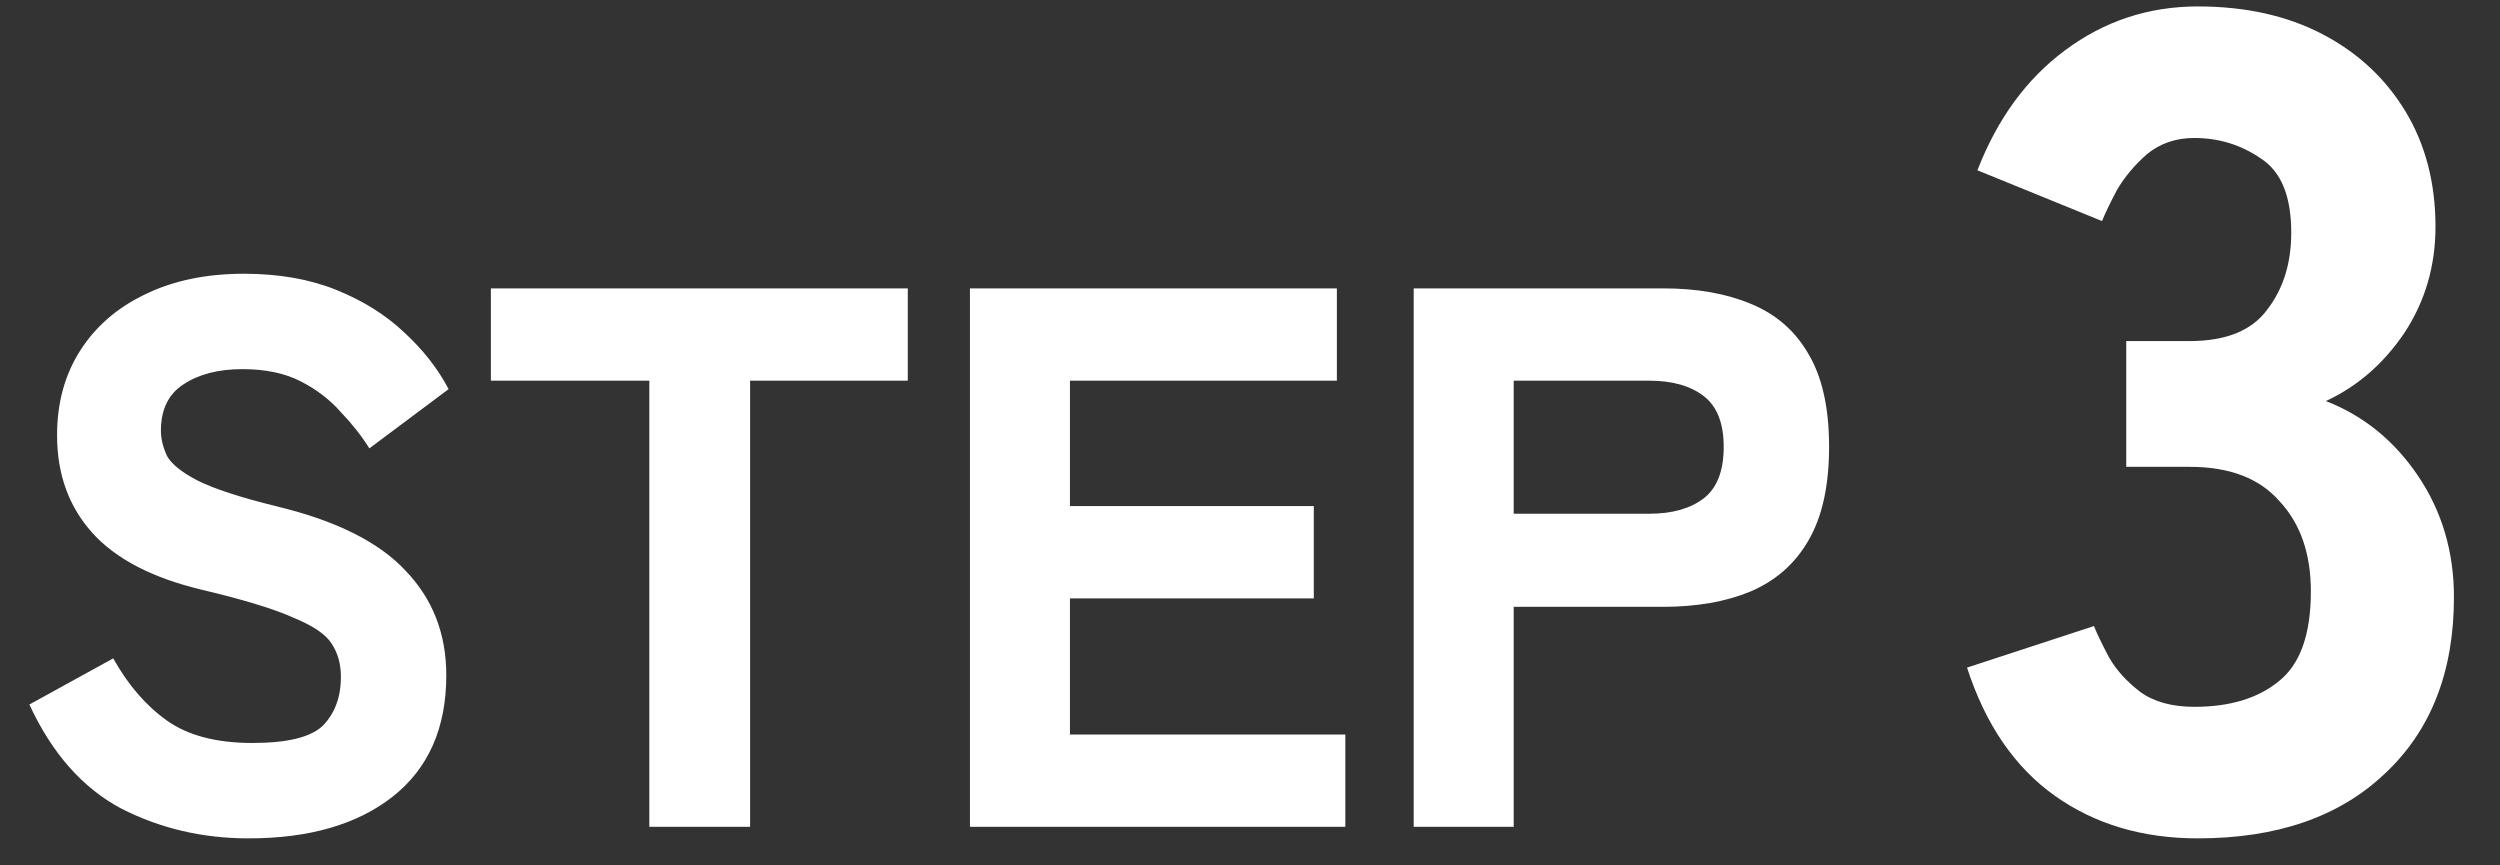 <svg width="52" height="18" viewBox="0 0 52 18" fill="none" xmlns="http://www.w3.org/2000/svg">
<rect x="0" y="0" width="52" height="18" fill="#333333" stroke="none"/>
<path d="M5.171 17.438C4.211 17.438 3.326 17.23 2.515 16.814C1.715 16.387 1.08 15.667 0.611 14.654L2.355 13.694C2.664 14.248 3.038 14.68 3.475 14.99C3.912 15.299 4.504 15.454 5.251 15.454C5.987 15.454 6.478 15.331 6.723 15.086C6.968 14.83 7.091 14.494 7.091 14.078C7.091 13.811 7.027 13.582 6.899 13.39C6.782 13.198 6.515 13.016 6.099 12.846C5.694 12.664 5.064 12.472 4.211 12.27C3.176 12.024 2.414 11.63 1.923 11.086C1.432 10.542 1.187 9.864 1.187 9.054C1.187 8.382 1.347 7.795 1.667 7.294C1.987 6.792 2.435 6.403 3.011 6.126C3.598 5.838 4.286 5.694 5.075 5.694C5.8 5.694 6.44 5.806 6.995 6.03C7.55 6.254 8.019 6.547 8.403 6.91C8.798 7.272 9.107 7.667 9.331 8.094L7.683 9.326C7.523 9.07 7.326 8.819 7.091 8.574C6.867 8.318 6.59 8.104 6.259 7.934C5.928 7.763 5.523 7.678 5.043 7.678C4.542 7.678 4.131 7.784 3.811 7.998C3.502 8.2 3.347 8.52 3.347 8.958C3.347 9.128 3.39 9.304 3.475 9.486C3.571 9.656 3.784 9.827 4.115 9.998C4.456 10.168 4.995 10.344 5.731 10.526C6.979 10.824 7.88 11.272 8.435 11.87C9 12.456 9.283 13.182 9.283 14.046C9.283 15.144 8.91 15.987 8.163 16.574C7.427 17.15 6.43 17.438 5.171 17.438ZM13.506 17.198V7.918H10.21V5.998H18.882V7.918H15.602V17.198H13.506ZM20.175 17.198V5.998H27.807V7.918H22.255V10.526H27.327V12.446H22.255V15.278H27.983V17.198H20.175ZM29.405 17.198V5.998H34.589C35.293 5.998 35.901 6.104 36.413 6.318C36.936 6.531 37.336 6.878 37.613 7.358C37.901 7.838 38.045 8.483 38.045 9.294C38.045 10.104 37.901 10.755 37.613 11.246C37.336 11.726 36.936 12.078 36.413 12.302C35.901 12.515 35.293 12.622 34.589 12.622H31.485V17.198H29.405ZM31.485 10.686H34.301C34.781 10.686 35.16 10.579 35.437 10.366C35.714 10.152 35.853 9.795 35.853 9.294C35.853 8.803 35.714 8.451 35.437 8.238C35.16 8.024 34.781 7.918 34.301 7.918H31.485V10.686ZM45.714 17.438C44.562 17.438 43.57 17.142 42.738 16.55C41.906 15.958 41.298 15.07 40.914 13.886L43.554 13.022C43.618 13.182 43.722 13.398 43.866 13.67C44.01 13.926 44.226 14.166 44.514 14.39C44.802 14.598 45.178 14.702 45.642 14.702C46.378 14.702 46.962 14.526 47.394 14.174C47.842 13.822 48.066 13.198 48.066 12.302C48.066 11.518 47.85 10.894 47.418 10.43C47.002 9.95 46.378 9.71 45.546 9.71H44.226V7.094H45.546C46.298 7.094 46.834 6.878 47.154 6.446C47.49 6.014 47.658 5.478 47.658 4.838C47.658 4.086 47.45 3.574 47.034 3.302C46.618 3.014 46.154 2.87 45.642 2.87C45.258 2.87 44.93 2.982 44.658 3.206C44.402 3.43 44.194 3.678 44.034 3.95C43.89 4.222 43.786 4.438 43.722 4.598L41.13 3.542C41.546 2.47 42.154 1.638 42.954 1.046C43.77 0.438 44.69 0.134 45.714 0.134C46.706 0.134 47.57 0.326 48.306 0.71C49.042 1.094 49.618 1.63 50.034 2.318C50.45 3.006 50.658 3.806 50.658 4.718C50.658 5.534 50.442 6.27 50.01 6.926C49.578 7.566 49.034 8.038 48.378 8.342C49.162 8.646 49.802 9.166 50.298 9.902C50.794 10.638 51.042 11.478 51.042 12.422C51.042 13.974 50.562 15.198 49.602 16.094C48.658 16.99 47.362 17.438 45.714 17.438Z" fill="white"/>
</svg>
